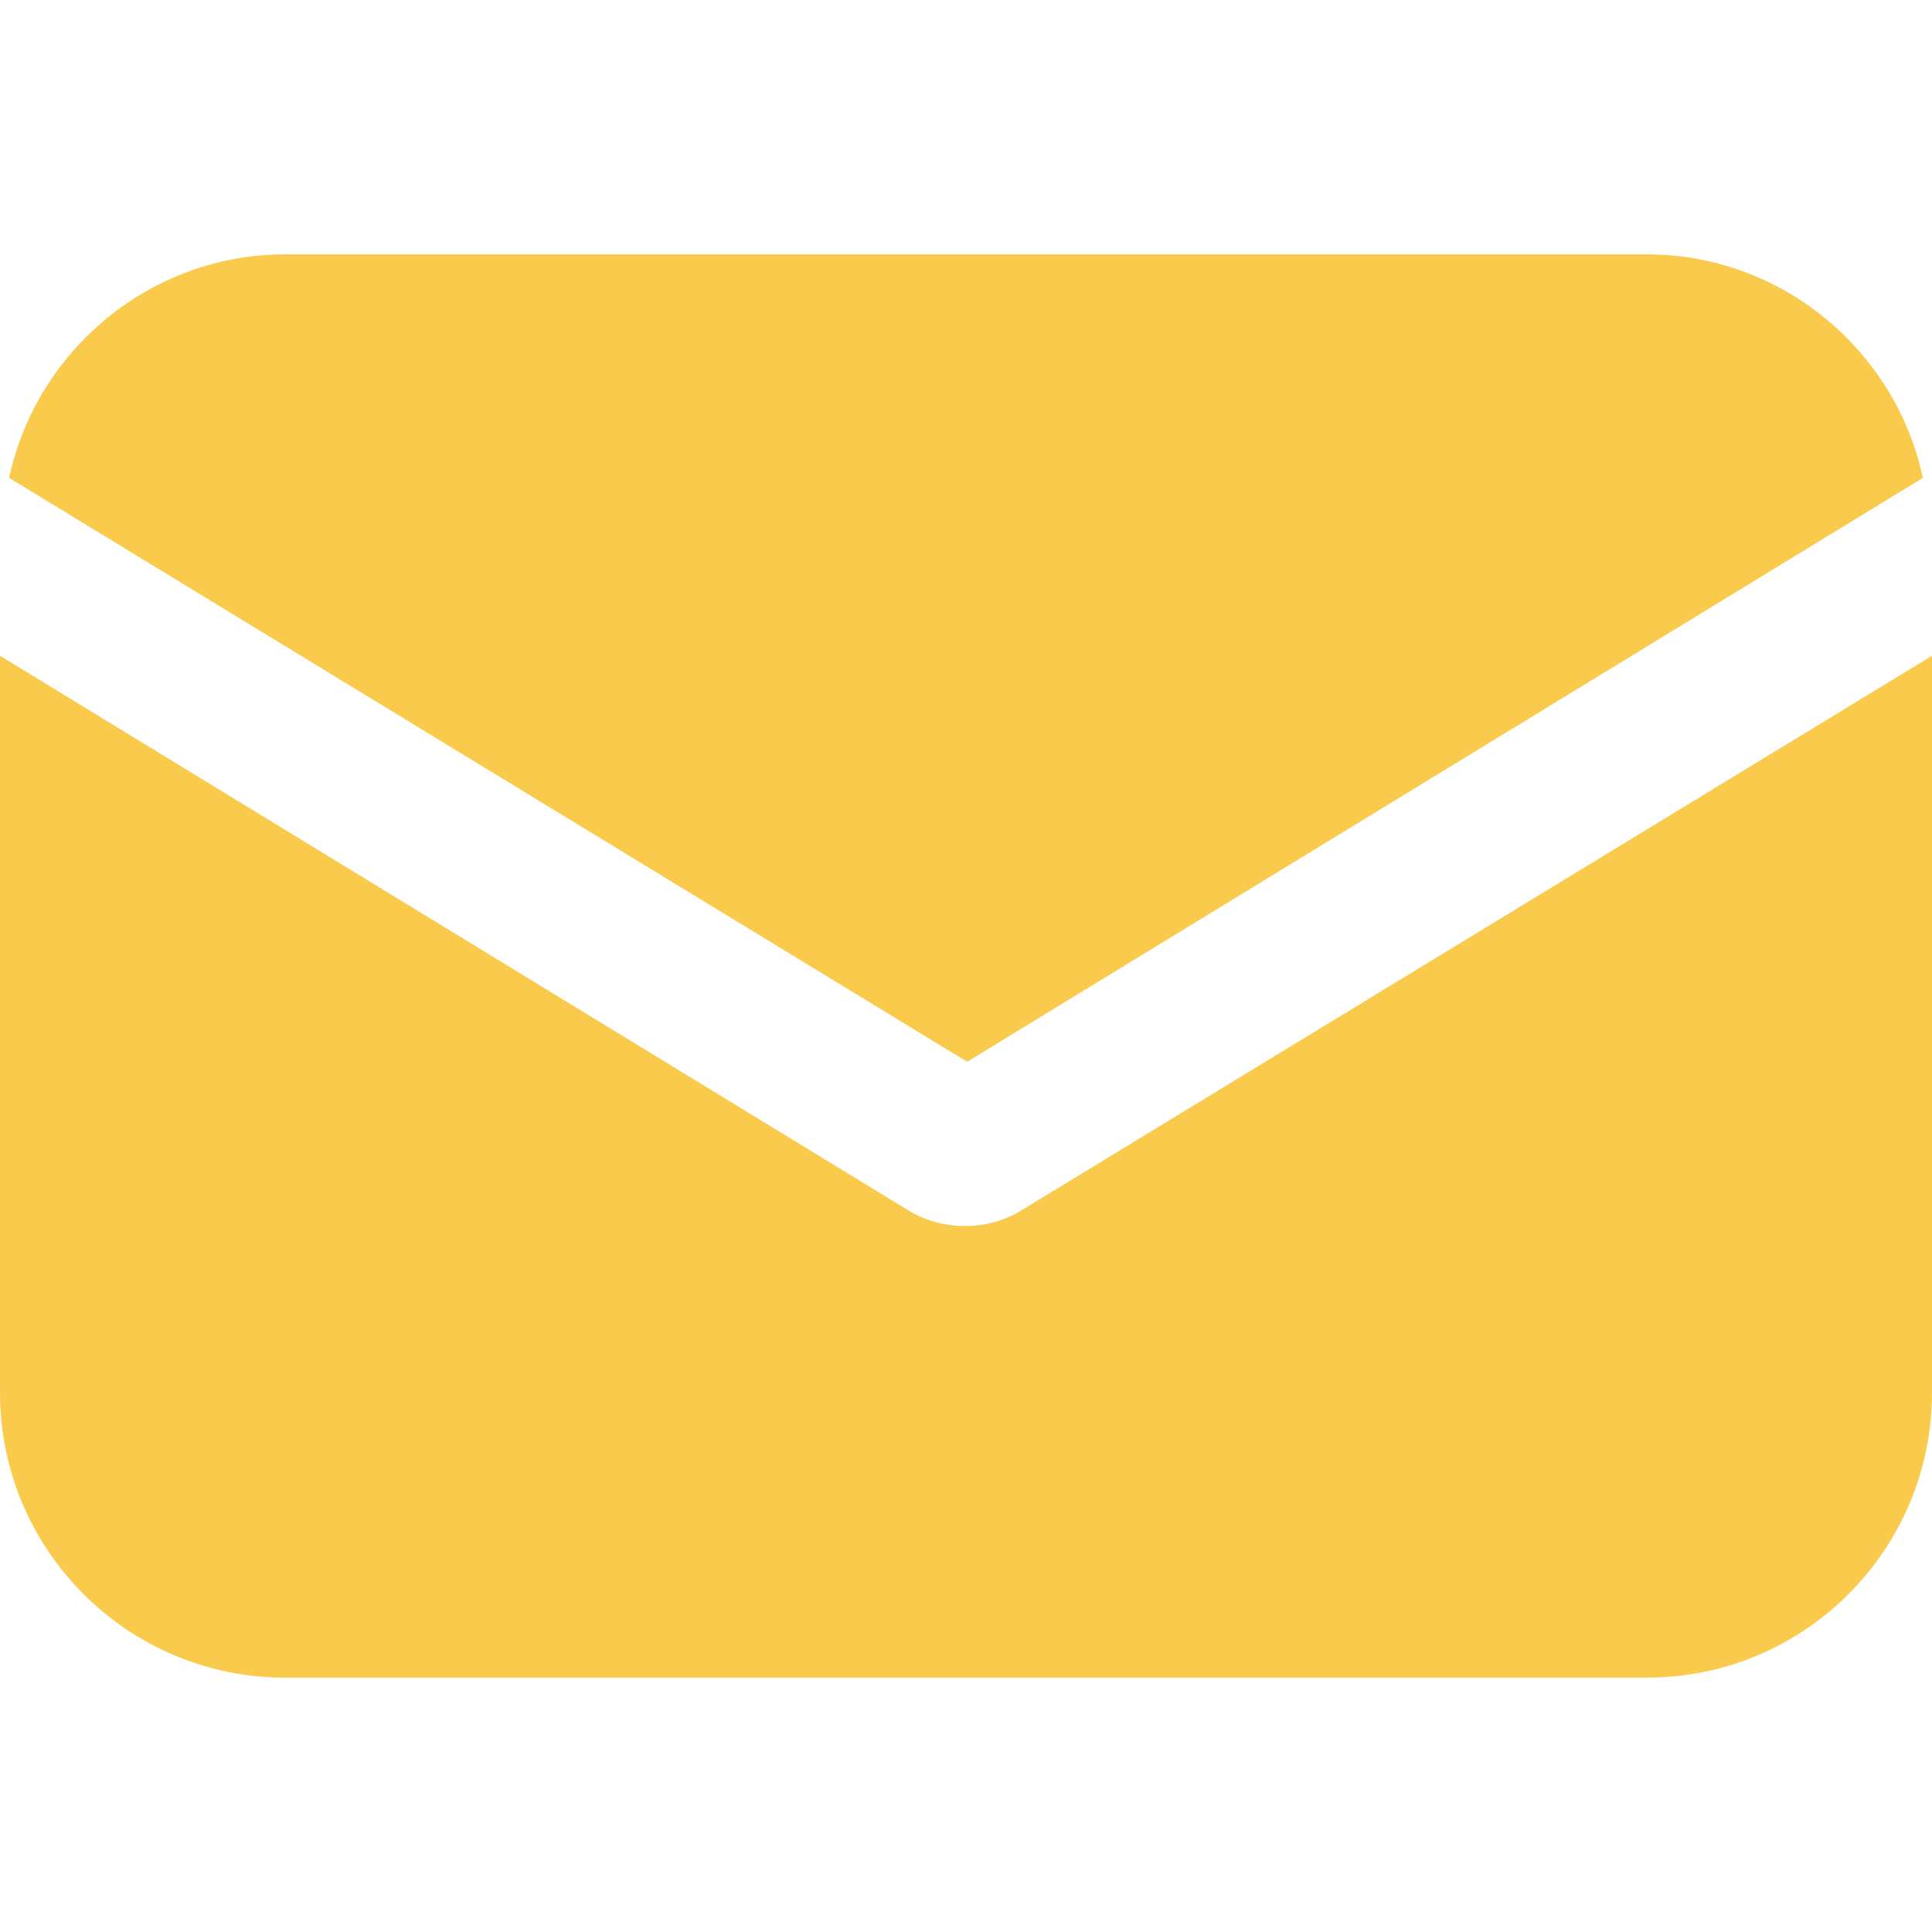 <svg width="40" height="40" viewBox="0 0 40 40" fill="none" xmlns="http://www.w3.org/2000/svg">
<path d="M21.157 25.053C20.779 25.289 20.354 25.384 19.976 25.384C19.599 25.384 19.174 25.289 18.796 25.053L0 13.577V28.831C0 32.09 2.645 34.734 5.903 34.734H34.097C37.355 34.734 40 32.09 40 28.831V13.577L21.157 25.053Z" fill="#faca4d"/>
<path d="M34.097 5.266H5.903C3.117 5.266 0.756 7.249 0.189 9.894L20.024 21.983L39.811 9.894C39.245 7.249 36.883 5.266 34.097 5.266Z" fill="#faca4d"/>
</svg>
